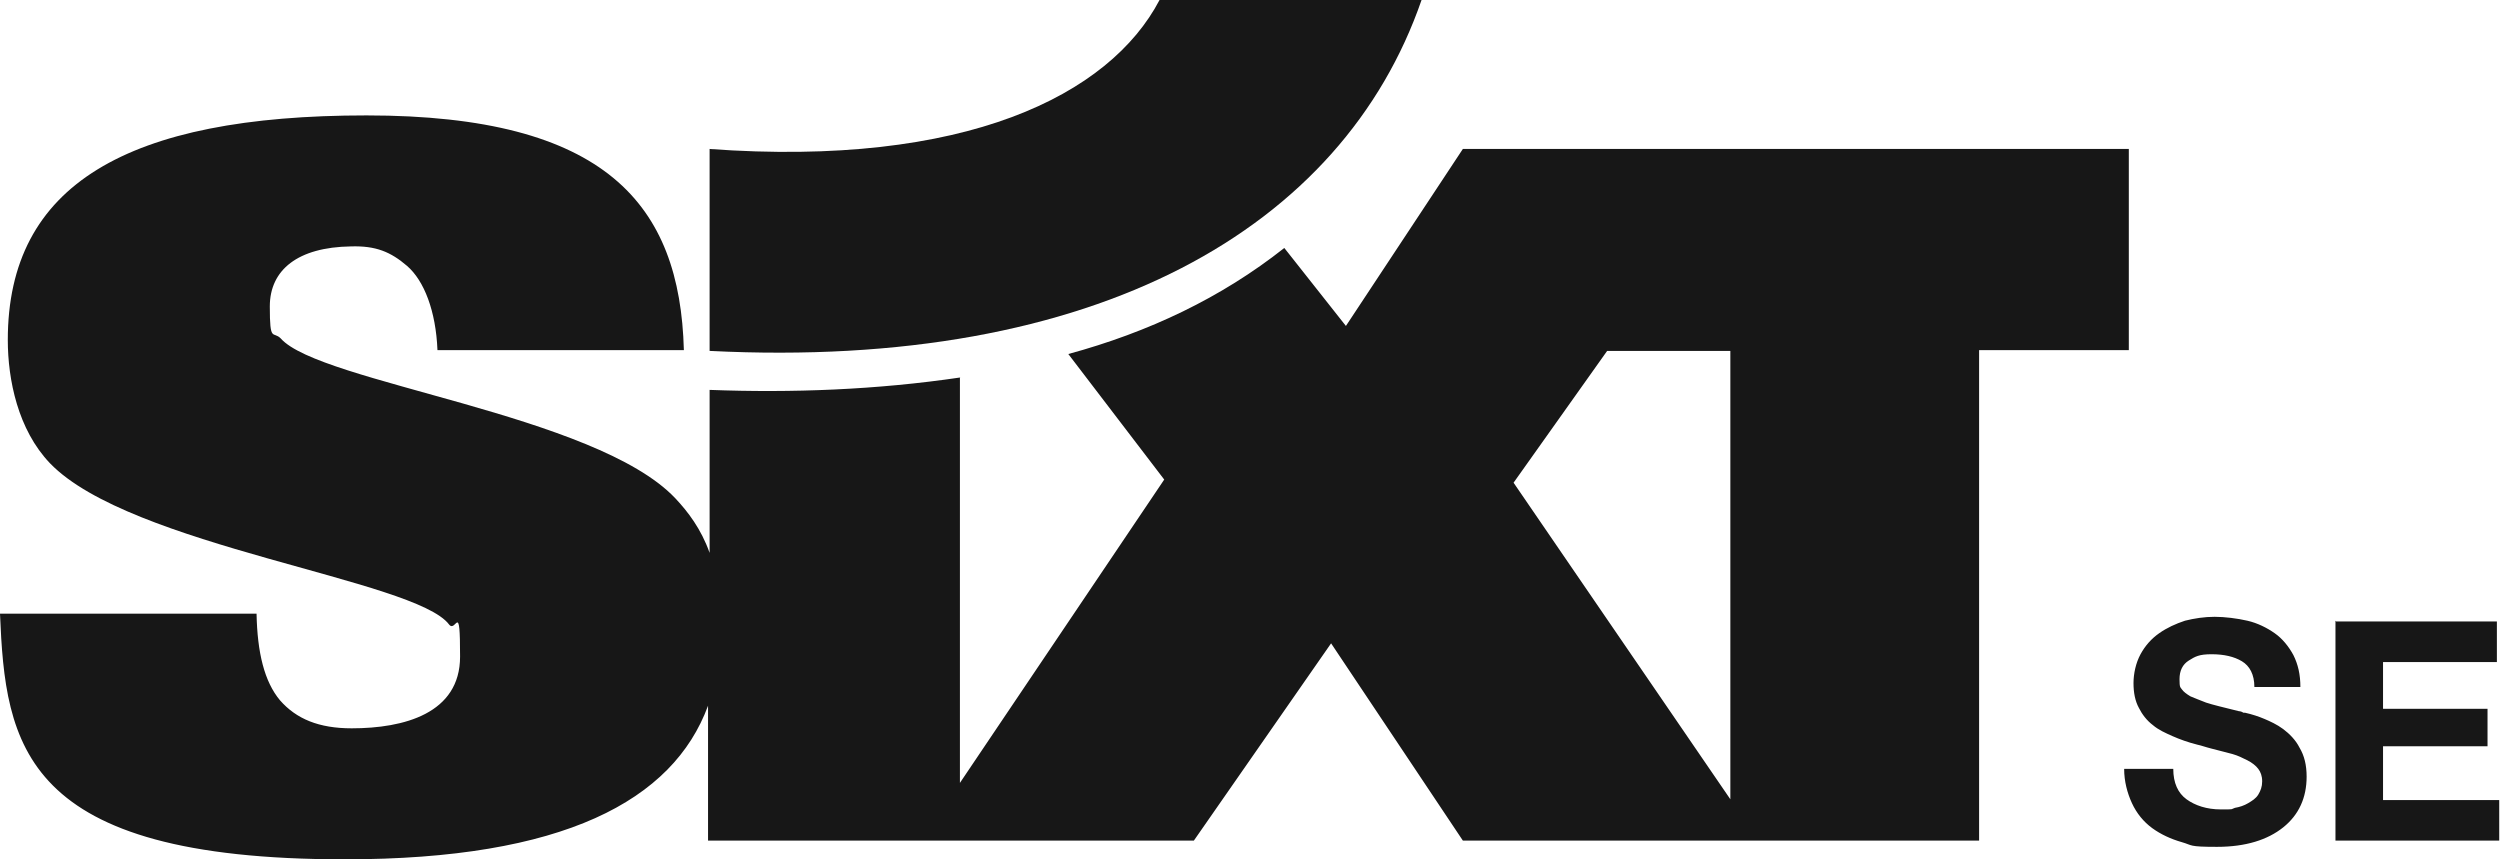 <svg xmlns="http://www.w3.org/2000/svg" id="Layer_1" data-name="Layer 1" viewBox="0 0 320.6 110.2"><defs><style>      .cls-1 {        fill: #171717;        stroke-width: 0px;      }    </style></defs><g id="Ebene_4" data-name="Ebene 4"><path class="cls-1" d="M278.7,98.6c0,1.8.6,3.1,1.7,3.9s2.6,1.3,4.4,1.3,1.2,0,1.8-.2c.6-.1,1.2-.3,1.7-.6s1-.6,1.3-1.1.5-1,.5-1.7-.2-1.2-.5-1.6c-.3-.4-.8-.8-1.4-1.1-.6-.3-1.2-.6-1.9-.8-.7-.2-1.6-.4-2.7-.7-.8-.2-1.3-.4-1.8-.5-1.2-.3-2.3-.7-3.2-1.1-.9-.4-1.8-.8-2.5-1.4-.8-.6-1.4-1.4-1.8-2.2-.5-.9-.7-2-.7-3.2s.3-2.6.9-3.7c.6-1.1,1.4-2,2.4-2.7,1-.7,2.1-1.2,3.3-1.6,1.2-.3,2.5-.5,3.8-.5s2.9.2,4.2.5c1.3.3,2.5.9,3.5,1.6,1,.7,1.8,1.7,2.4,2.8.6,1.2.9,2.5.9,4.1h-5.9c0-1.6-.6-2.7-1.6-3.3s-2.3-.9-3.9-.9-2.1.3-2.9.8c-.8.5-1.2,1.3-1.2,2.4s.1,1,.3,1.3.6.6,1.1.9c.5.2,1.2.5,2,.8.9.3,2.2.6,4.2,1.1,0,0,.3,0,.6.2,0,0,.1,0,.2,0,.9.2,1.8.5,2.5.8s1.6.7,2.4,1.3,1.6,1.4,2.1,2.4c.6,1,.9,2.2.9,3.7,0,2.7-1,4.9-3,6.5s-4.8,2.5-8.5,2.5-3.1-.2-4.5-.6-2.7-1-3.8-1.8c-1.1-.8-2-1.9-2.6-3.2-.6-1.3-1-2.8-1-4.4h5.9ZM299.6,79.7h20.6v5.2h-14.6v6h13.4v4.8h-13.4v6.9h14.9v5.2h-21v-28.2h0ZM206.1,45l-12,16.9,27.8,40.6v-57.5s-15.8,0-15.8,0ZM123.1,48.4v52l26.2-38.9-12.3-16.1c10.3-2.8,19.6-7.2,27.7-13.6l7.9,10,15-22.7h85.4v25.8h-19.2v62.9h-66.2s-16.9-25.3-16.9-25.3l-17.6,25.3h-62.3v-17.3c-4.5,12.2-18.6,19.7-46.6,19.7C2.7,110.2.7,95.5,0,78.7h32.9c.1,5,1,8.7,3,11.1,2.1,2.4,5,3.6,9.2,3.6,6.7,0,13.9-1.9,13.9-9.2s-.5-3-1.4-4.1c-4.3-5.8-40.9-10-51.2-20.7-4.1-4.3-5.4-10.7-5.4-15.8C1,23.7,16.3,14.8,47,14.8s40.2,11.4,40.7,30.1h-31.6c-.2-5-1.7-8.9-3.9-10.8-2.1-1.8-4-2.6-7.2-2.5-6.8.1-10.4,3-10.4,7.7s.4,3.1,1.4,4.1c5,5.7,40.4,9.7,50.6,20.5,1.6,1.7,3.3,3.9,4.4,7v-20.9c10.5.4,21.4,0,32.2-1.6h0Z"></path><path class="cls-1" d="M90.9,19.1C123.8,21.5,142.3,12.2,148.7,0h33.6c-10.1,29.2-41.6,47.5-91.3,45v-25.9h0Z"></path></g></svg>
